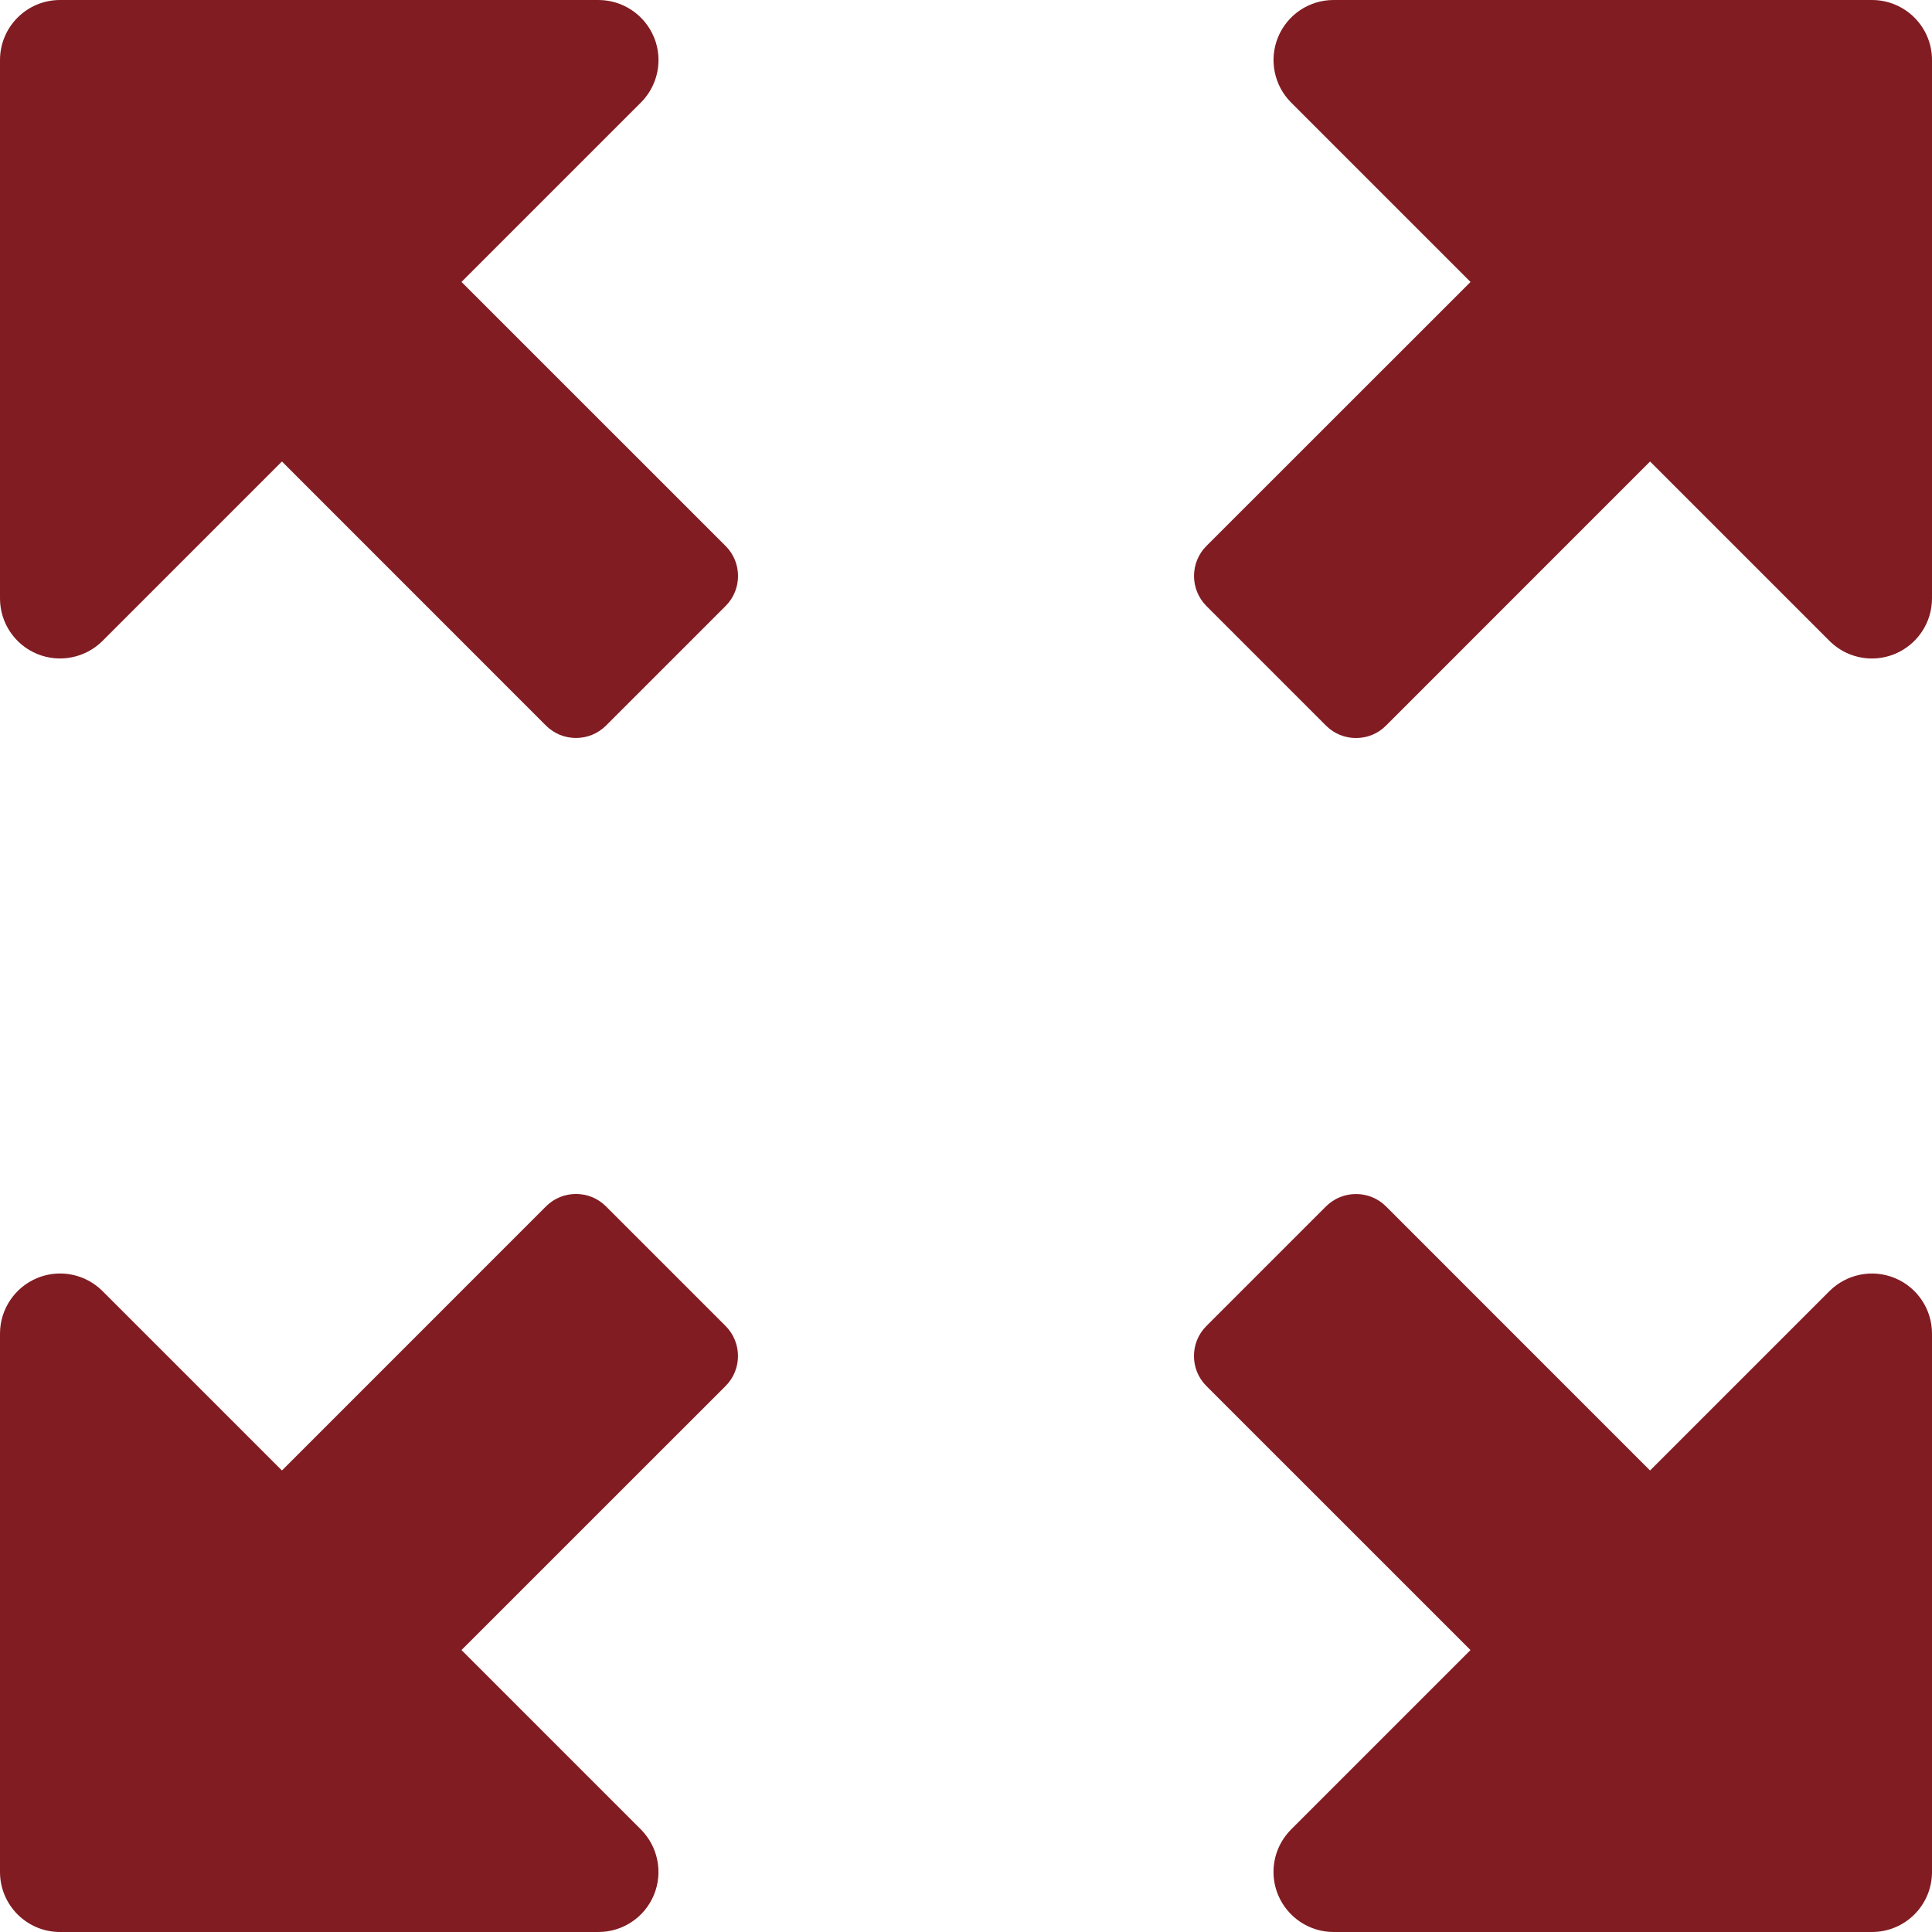 <svg width="30" height="30" viewBox="0 0 30 30" fill="none" xmlns="http://www.w3.org/2000/svg">
<g clip-path="url(#clip0_529_2664)">
<path d="M18.732 9.409C18.477 9.152 18.477 8.735 18.732 8.479L26.872 0.342C27.127 0.085 27.544 0.085 27.8 0.342L29.659 2.201C29.914 2.457 29.914 2.874 29.659 3.129L21.52 11.269C21.265 11.524 20.846 11.524 20.591 11.268L18.732 9.409Z" fill="#811C22"/>
<path d="M29.067 0H20.708C20.331 0 19.991 0.226 19.846 0.576C19.702 0.924 19.782 1.325 20.048 1.592L28.408 9.952C28.587 10.13 28.823 10.225 29.067 10.225C29.187 10.225 29.308 10.202 29.424 10.154C29.772 10.009 30 9.669 30 9.292V0.933C30 0.417 29.583 0 29.067 0Z" fill="#811C22"/>
<path d="M9.409 11.268C9.152 11.523 8.735 11.523 8.479 11.268L0.341 3.128C0.084 2.873 0.084 2.456 0.341 2.199L2.2 0.341C2.456 0.085 2.873 0.085 3.129 0.341L11.269 8.48C11.524 8.735 11.524 9.154 11.268 9.409L9.409 11.268Z" fill="#811C22"/>
<path d="M0 0.933V9.292C0 9.669 0.226 10.009 0.576 10.154C0.924 10.298 1.325 10.218 1.592 9.952L9.952 1.592C10.13 1.413 10.225 1.176 10.225 0.933C10.225 0.812 10.202 0.692 10.154 0.576C10.009 0.228 9.669 0 9.292 0H0.933C0.417 0 0 0.417 0 0.933Z" fill="#811C22"/>
<path d="M11.268 20.591C11.523 20.848 11.523 21.265 11.268 21.521L3.128 29.659C2.873 29.916 2.456 29.916 2.199 29.659L0.341 27.799C0.085 27.544 0.085 27.127 0.341 26.871L8.48 18.731C8.735 18.476 9.154 18.476 9.409 18.732L11.268 20.591Z" fill="#811C22"/>
<path d="M0.933 30H9.292C9.669 30 10.009 29.774 10.154 29.424C10.298 29.076 10.218 28.675 9.952 28.408L1.592 20.048C1.413 19.87 1.176 19.775 0.933 19.775C0.812 19.775 0.692 19.798 0.576 19.846C0.228 19.991 0 20.331 0 20.708V29.067C0 29.583 0.417 30 0.933 30Z" fill="#811C22"/>
<path d="M20.591 18.732C20.848 18.477 21.265 18.477 21.521 18.732L29.659 26.872C29.916 27.127 29.916 27.544 29.659 27.801L27.799 29.659C27.544 29.914 27.127 29.914 26.871 29.659L18.731 21.52C18.476 21.265 18.476 20.846 18.732 20.591L20.591 18.732Z" fill="#811C22"/>
<path d="M30 29.067V20.708C30 20.331 29.773 19.991 29.424 19.846C29.076 19.702 28.675 19.782 28.408 20.048L20.048 28.408C19.87 28.587 19.775 28.823 19.775 29.067C19.775 29.188 19.798 29.308 19.846 29.424C19.991 29.772 20.331 30 20.708 30H29.067C29.583 30 30 29.583 30 29.067Z" fill="#811C22"/>
</g>
<defs>
<clipPath id="clip0_529_2664">
<rect width="30" height="30" fill="white"/>
</clipPath>
</defs>
</svg>

